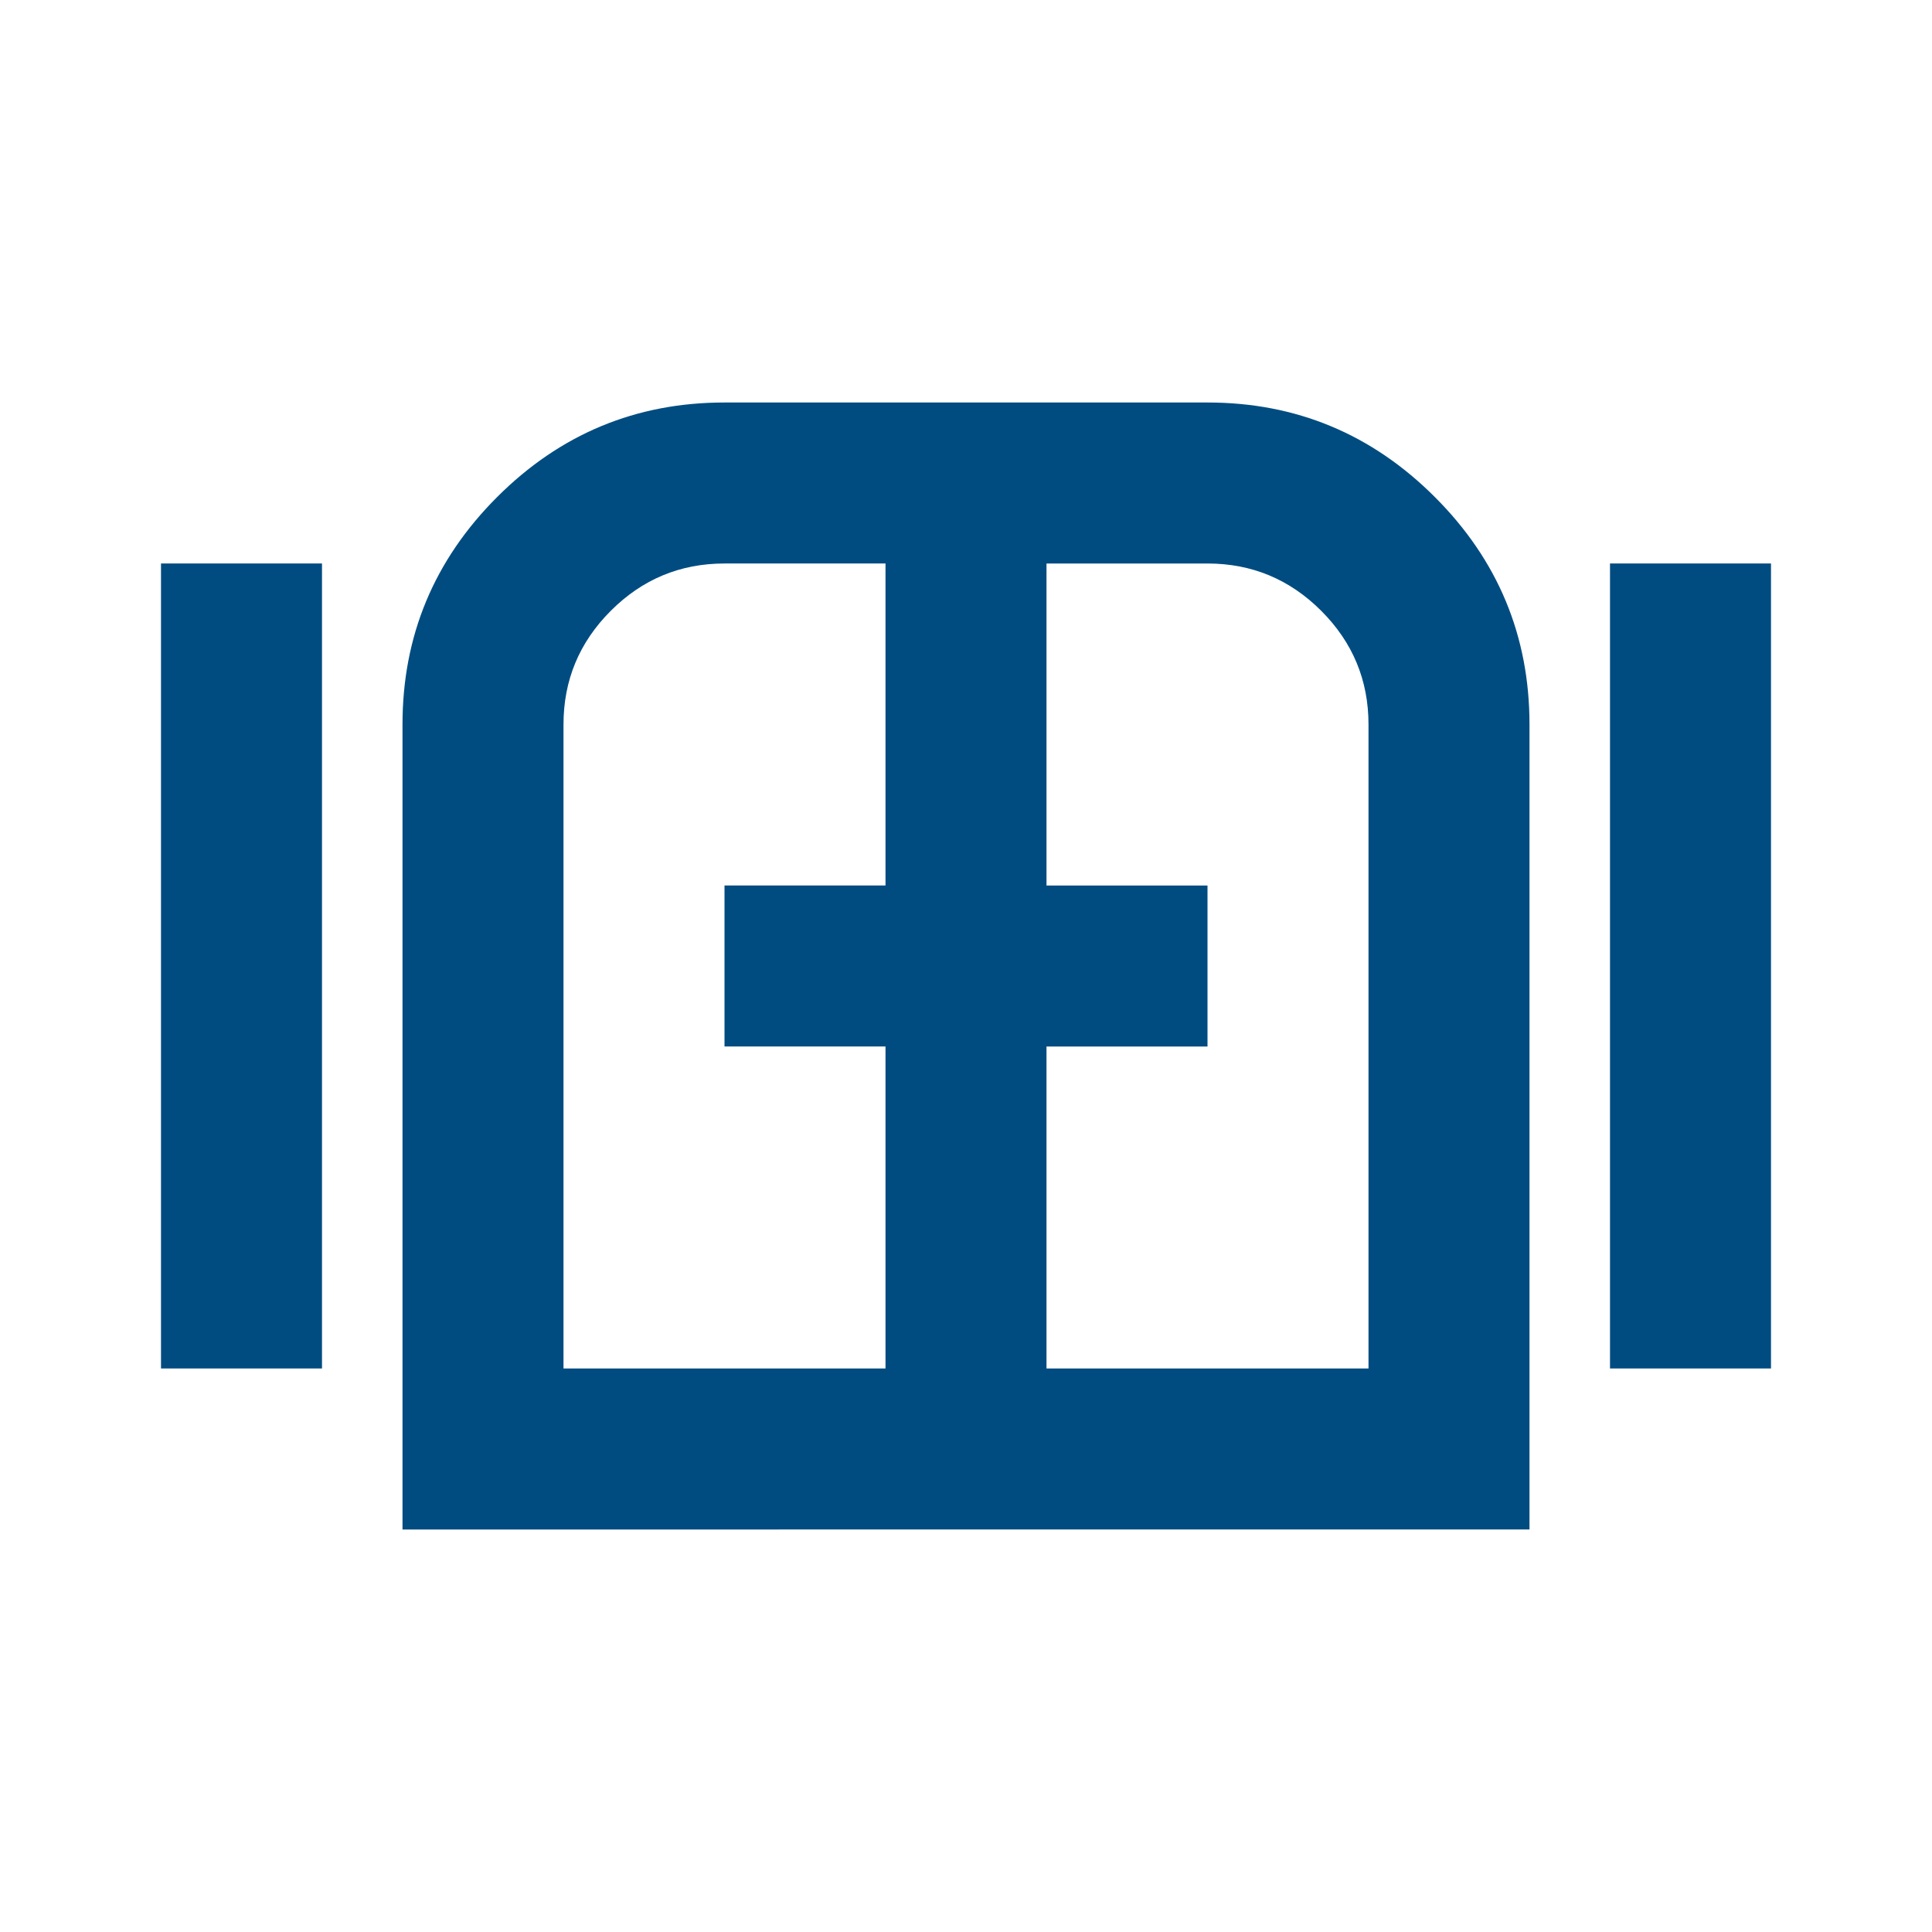 <?xml version="1.0" encoding="UTF-8"?> <svg xmlns="http://www.w3.org/2000/svg" height="24px" viewBox="0 -960 960 960" width="24px" fill="#004c81"><path d="M80-280v-400h80v400H80Zm120 80v-400q0-66 47-113t113-47h240q66 0 113 47t47 113v400H200Zm600-80v-400h80v400h-80ZM480-480ZM280-280h160v-160h-80v-80h80v-160h-80q-33 0-56.5 23.5T280-600v320Zm240 0h160v-320q0-33-23.5-56.5T600-680h-80v160h80v80h-80v160Z"></path></svg> 